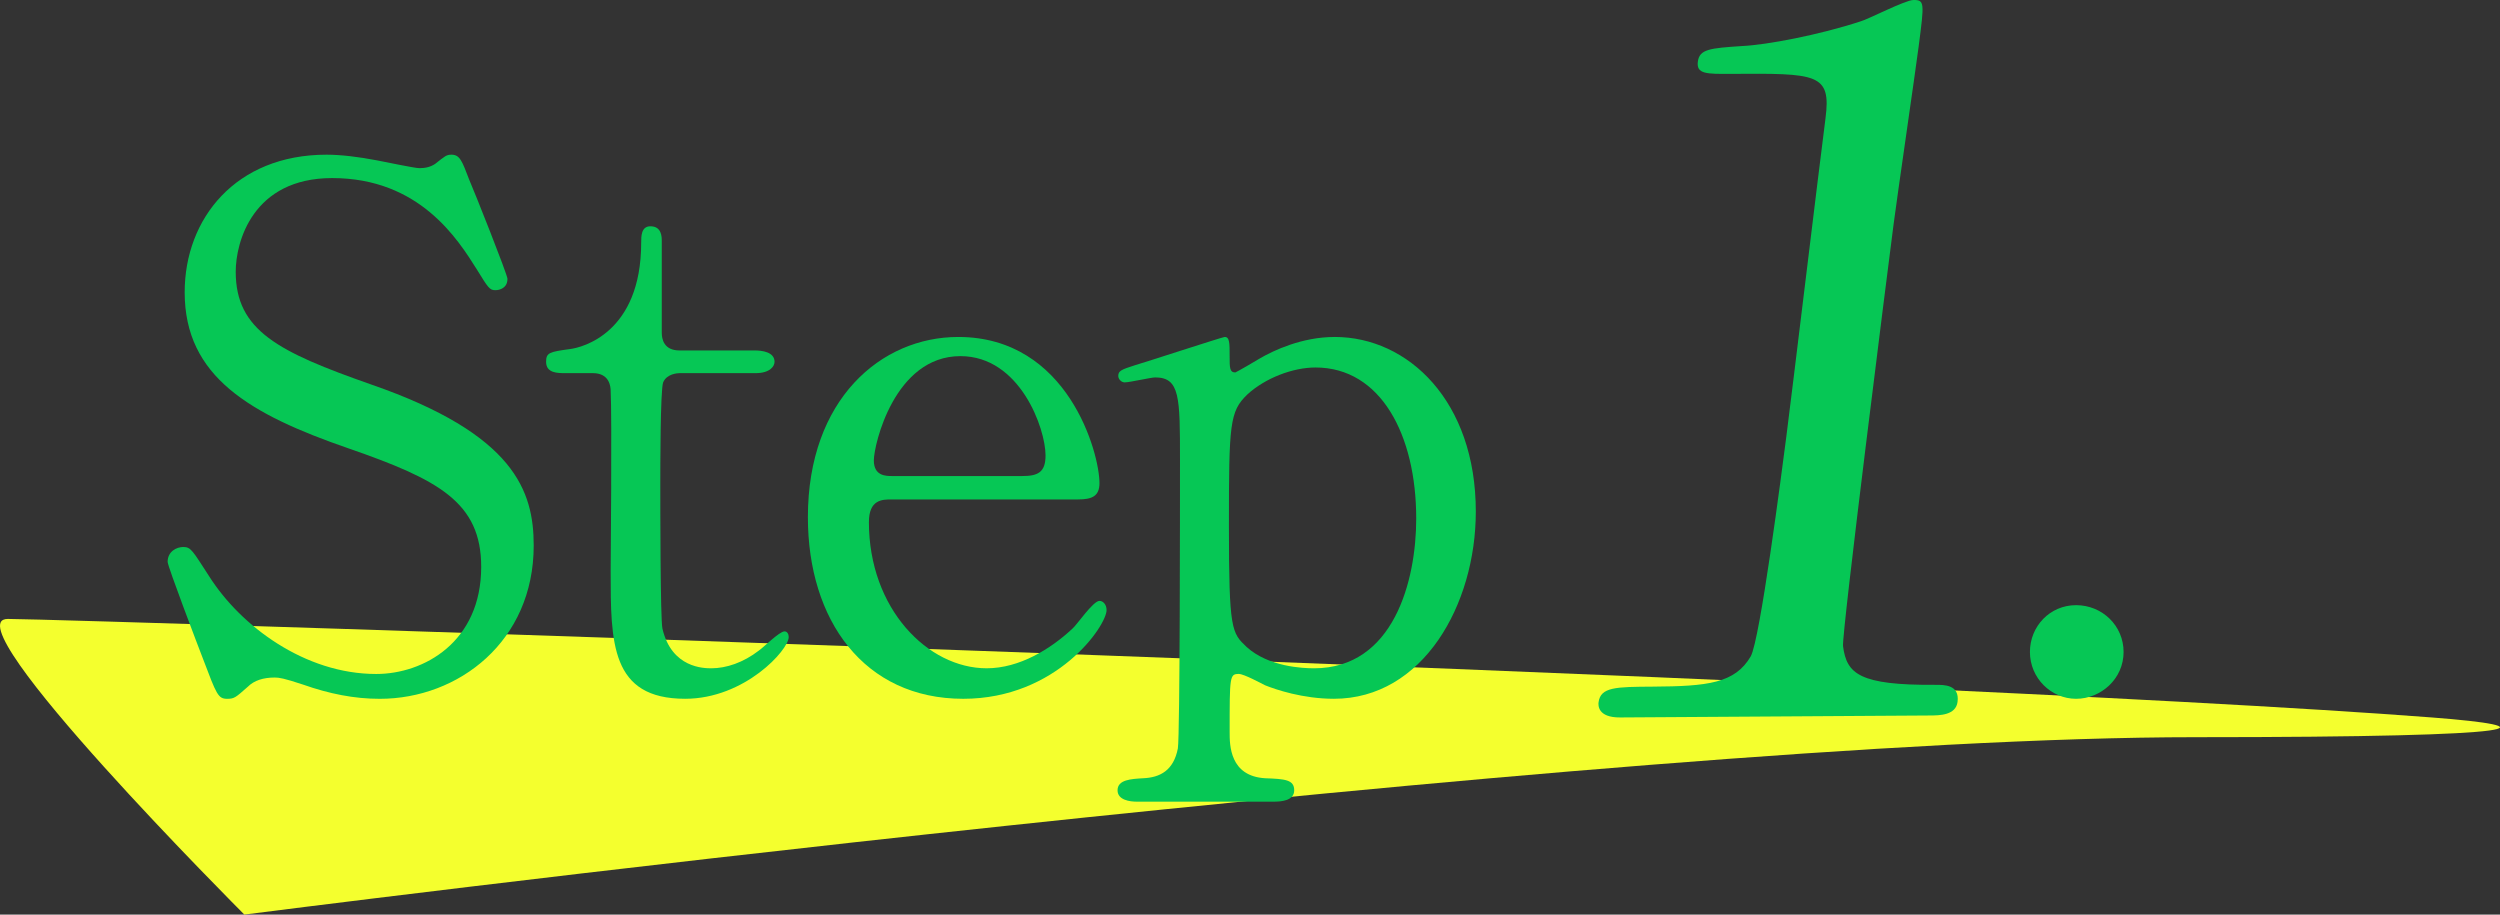 <?xml version="1.0" encoding="UTF-8"?><svg id="b" xmlns="http://www.w3.org/2000/svg" viewBox="0 0 126.843 46.403"><rect x="0" y="0" width="126.843" height="46.403" fill="#333333" stroke="none"/><defs><style>.d{fill:#f4ff2e;}.e{fill:#06c755;}</style></defs><g id="c"><g><g><path class="d" d="M123.397,36.403c5.678,.437,6,1-12,1-29.017,0-99,9-99,9,0,0-15-15-12-15s97,3,123,5Z"/><path class="e" d="M102.993,33.079c0-1.296,1.008-2.375,2.34-2.375s2.412,1.044,2.412,2.375c0,1.368-1.152,2.376-2.412,2.376s-2.34-1.044-2.34-2.376Z"/><g><path class="e" d="M18.835,19.509c-4.716-1.656-6.875-2.735-6.875-5.723,0-1.512,.863-4.751,4.895-4.751,4.428,0,6.372,3.096,7.344,4.644,.575,.936,.647,1.044,.936,1.044,.216,0,.612-.108,.612-.576,0-.216-1.692-4.463-1.944-5.039-.359-.936-.468-1.26-.899-1.26-.252,0-.324,.072-.828,.468-.216,.144-.468,.216-.792,.216-.252,0-1.764-.324-2.159-.396-.937-.18-1.836-.288-2.556-.288-4.607,0-7.199,3.24-7.199,6.983,0,4.283,3.312,6.191,8.314,7.919,4.571,1.584,6.731,2.736,6.731,6.011,0,3.815-2.916,5.435-5.327,5.435-3.636,0-6.875-2.447-8.459-4.931-.864-1.332-.937-1.512-1.332-1.512-.324,0-.792,.216-.792,.756,0,.216,1.548,4.283,1.8,4.931,.684,1.8,.756,2.016,1.224,2.016,.36,0,.433-.072,1.044-.612,.324-.324,.792-.468,1.368-.468,.216,0,.468,.036,1.439,.36,1.332,.468,2.592,.72,3.888,.72,3.995,0,7.811-2.916,7.811-7.775,0-2.771-.972-5.651-8.242-8.171Z"/><path class="e" d="M39.8,32.035c-.252,0-1.08,.828-1.296,.972-.792,.612-1.655,.9-2.411,.9-.36,0-2.016,0-2.484-2.016-.107-.504-.107-6.263-.107-7.343,0-.72,0-4.751,.144-5.147,.181-.432,.72-.468,.828-.468h3.852c.756,0,.972-.36,.972-.576,0-.504-.647-.576-1.008-.576h-3.815c-.792,0-.899-.576-.899-.9v-4.644c0-.216,0-.756-.576-.756-.468,0-.468,.504-.468,.828,0,4.607-3.024,5.327-3.6,5.399-1.044,.144-1.225,.18-1.225,.648,0,.576,.576,.576,.973,.576h1.403c.864,0,.9,.72,.9,.9,.071,1.224,0,9.035,0,9.143,0,3.636,0,6.479,3.779,6.479,3.023,0,5.255-2.484,5.255-3.132,0-.144-.071-.288-.216-.288Z"/><path class="e" d="M55.784,30.487c-.323,0-1.151,1.224-1.367,1.404-1.116,1.044-2.7,2.016-4.355,2.016-2.988,0-5.976-3.024-5.976-7.415,0-1.152,.684-1.152,1.152-1.152h9.467c.72,0,1.079-.18,1.079-.828,0-1.512-1.584-7.415-7.163-7.415-3.923,0-7.631,3.167-7.631,9.143,0,5.219,2.844,9.215,7.883,9.215,4.752,0,7.271-3.708,7.271-4.5,0-.288-.18-.468-.36-.468Zm-7.055-12.418c3.023,0,4.319,3.672,4.319,5.04,0,.864-.396,1.044-1.188,1.044h-6.588c-.323,0-.936,0-.936-.792s1.044-5.292,4.392-5.292Z"/><path class="e" d="M67.715,17.097c-1.655,0-3.096,.684-3.779,1.08-.108,.072-1.224,.72-1.26,.72-.288,0-.288-.252-.288-.792,0-.72,0-1.008-.252-1.008-.108,0-4.176,1.332-4.571,1.44-.685,.216-.828,.288-.828,.54,0,.144,.144,.324,.324,.324,.252,0,1.332-.252,1.548-.252,1.26,0,1.26,1.008,1.26,4.175,0,2.196,0,13.966-.108,14.65-.216,1.116-.899,1.476-1.764,1.512-.611,.036-1.296,.072-1.296,.612,0,.504,.648,.576,.972,.576h6.947c.36,0,1.044-.036,1.044-.576,0-.54-.468-.576-1.476-.612-1.8-.108-1.8-1.692-1.8-2.34,0-2.843,0-2.952,.468-2.952,.252,0,1.116,.468,1.332,.576,.54,.216,1.907,.684,3.491,.684,4.5,0,7.199-4.751,7.199-9.503,0-5.58-3.419-8.855-7.163-8.855Zm-1.044,16.81c-.576,0-2.304-.072-3.419-1.08-.756-.72-.9-.828-.9-6.119,0-5.219,.036-5.831,.936-6.695,.9-.828,2.304-1.368,3.456-1.368,3.312,0,5.111,3.419,5.111,7.667,0,3.167-1.152,7.595-5.184,7.595Z"/></g></g><path class="e" d="M97.351,2.328C97.634,.142,97.653-.004,97.081,0c-.415,.003-2.307,.985-2.683,1.085-2.113,.693-4.773,1.196-6.024,1.252-1.623,.108-2.148,.159-2.23,.791s.438,.628,1.684,.62c4.362-.028,5.089-.032,4.793,2.251-.333,2.574-1.695,13.893-1.997,16.225-.22,1.7-1.327,10.25-1.797,11.078-.799,1.364-2.168,1.519-4.972,1.536-1.87,.012-2.648,.017-2.749,.794-.019,.146-.049,.777,1.093,.77l15.735-.1c.467-.003,1.298-.008,1.386-.688,.113-.875-.666-.87-1.133-.867-3.843,.024-4.495-.554-4.676-1.96-.086-.533,2.276-19.187,2.566-21.422,.189-1.457,1.105-7.724,1.274-9.036Z"/></g></g></svg>